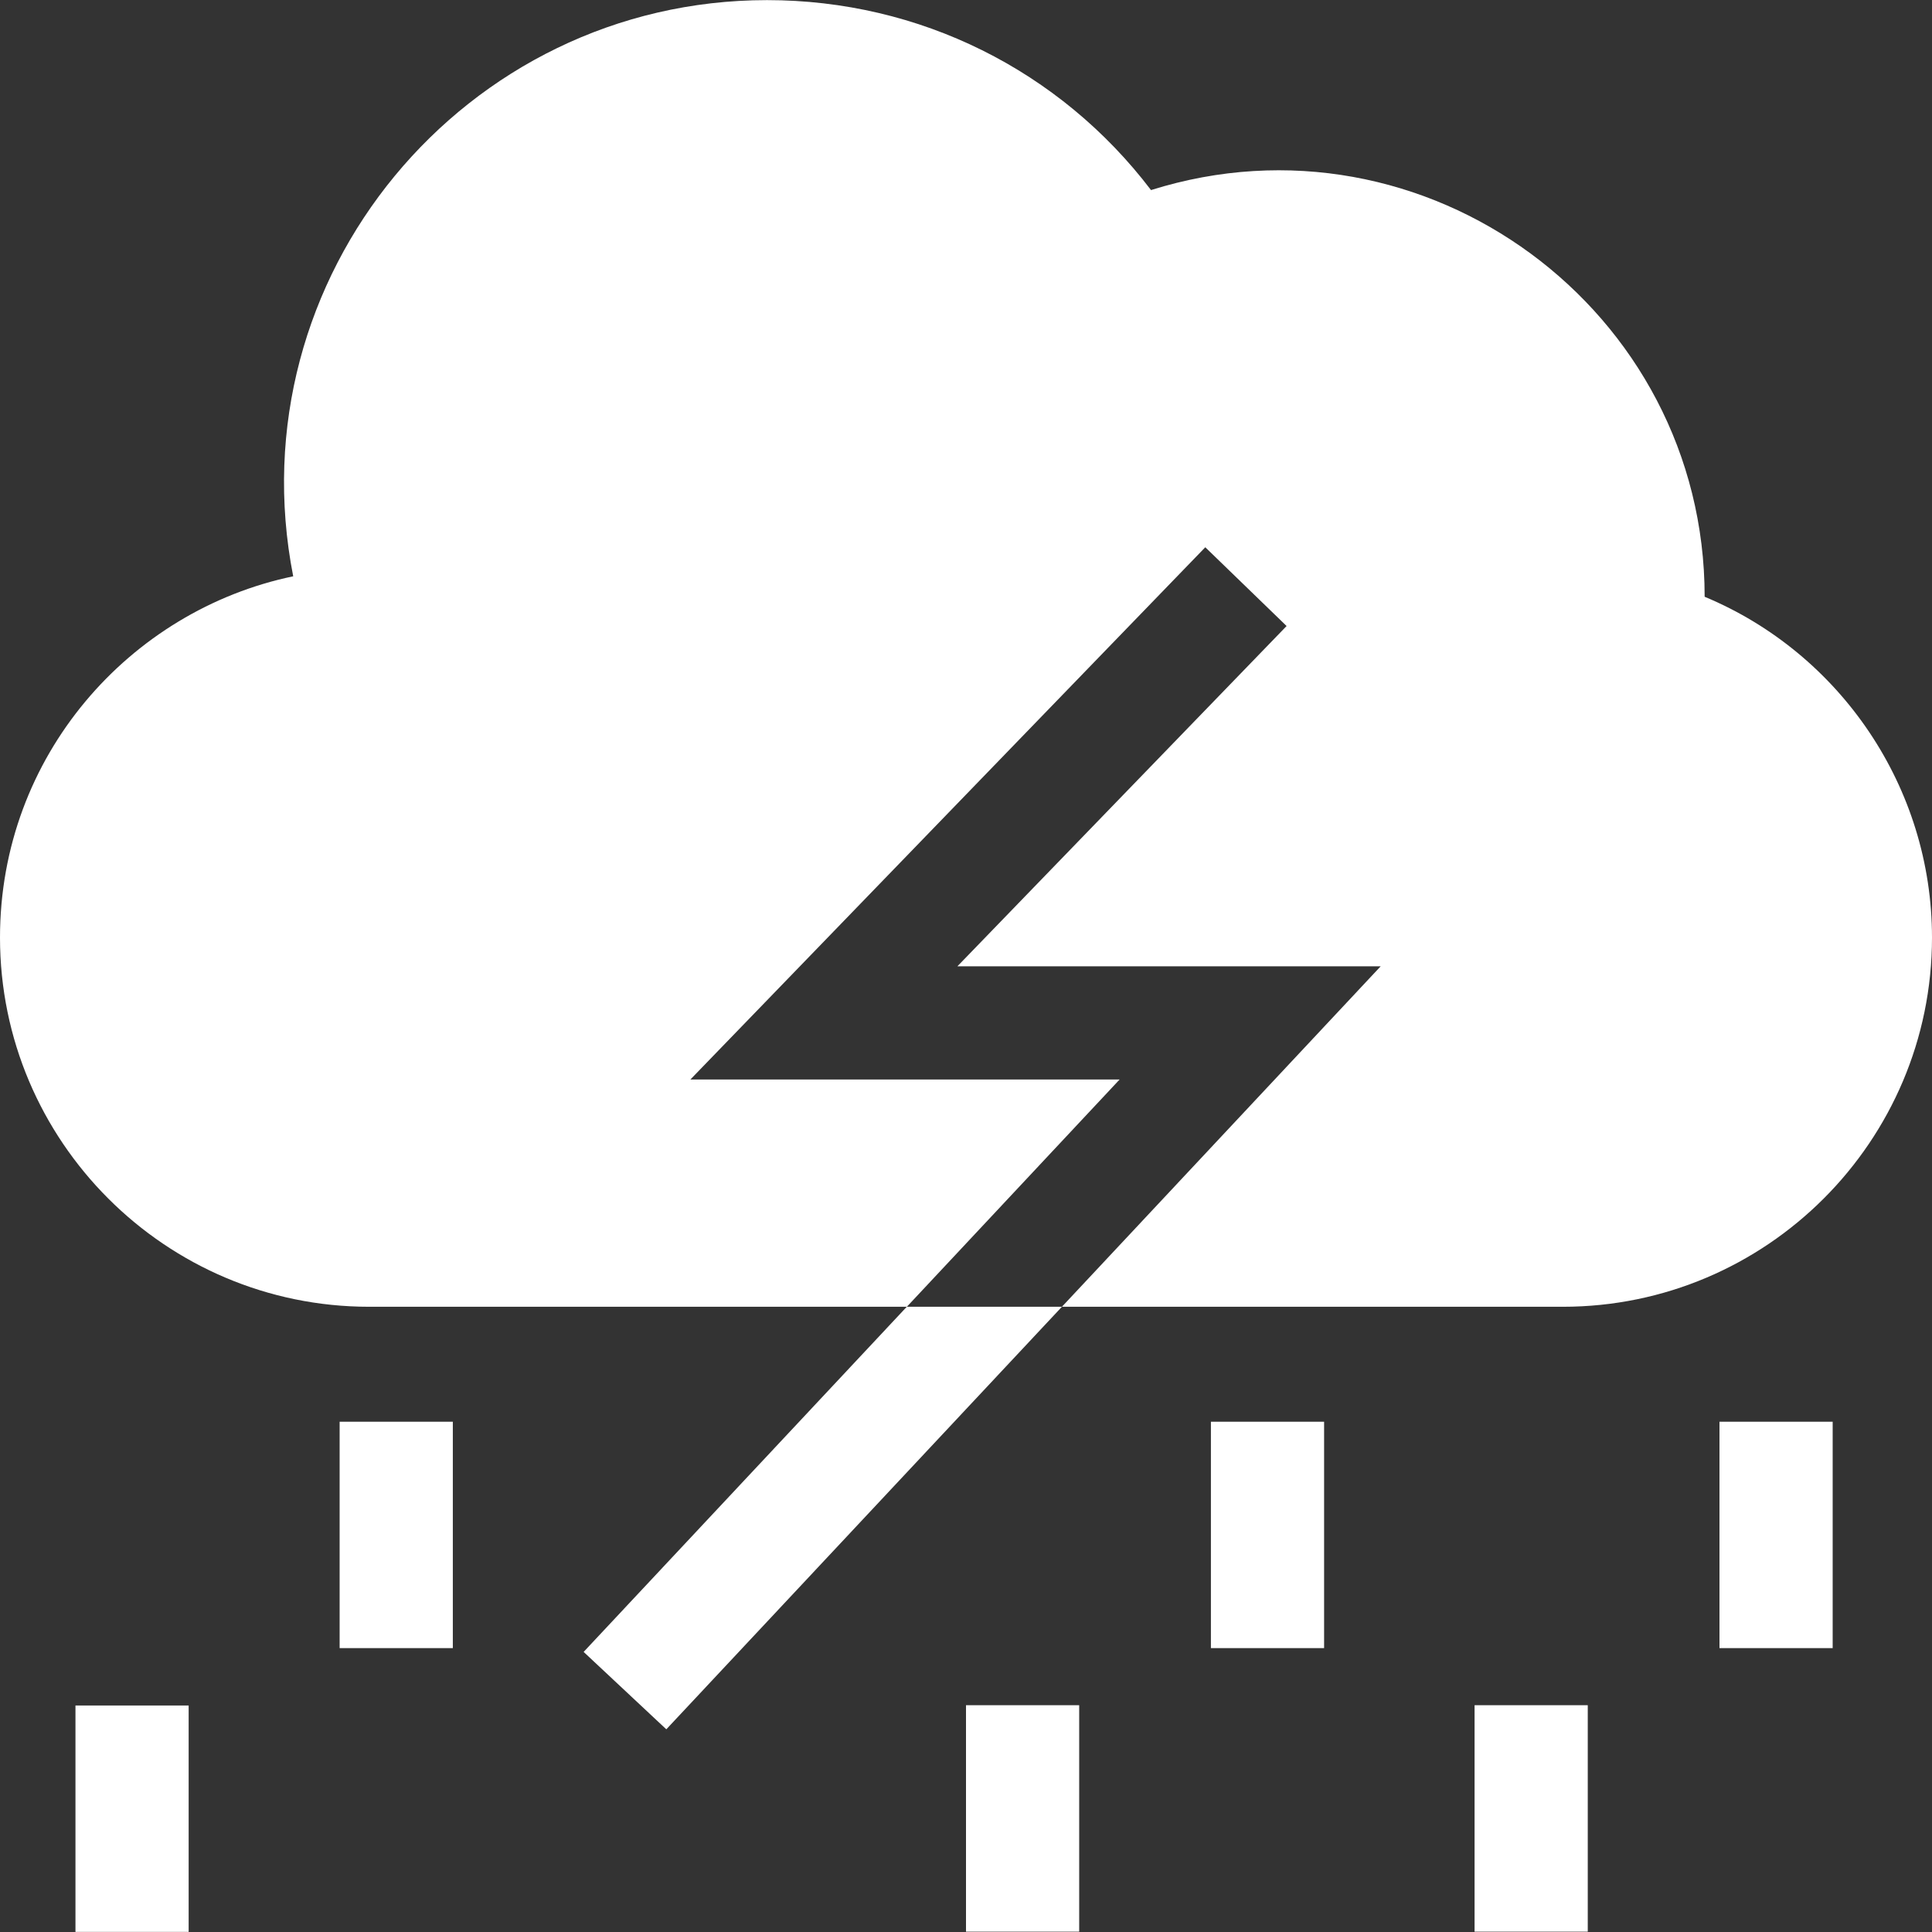 <svg width="34" height="34" viewBox="0 0 34 34" fill="none" xmlns="http://www.w3.org/2000/svg">
<rect x="0" y="0" width="34" height="34" fill="#333333" stroke="none"/>
<g clipPath="url(#clip0)">
<path d="M15.958 22.997L10.271 29.071L11.726 30.433L18.688 22.997H15.958Z" fill="white"/>
<path d="M12.15 18.997L21.211 9.631L22.642 11.017L16.849 17.005H24.298L18.688 22.997H27.503C31.085 22.997 34 20.083 34 16.5C34 13.86 32.39 11.498 29.999 10.502C29.999 5.452 25.078 1.829 20.256 3.345C18.653 1.238 16.183 0.002 13.499 0.002C8.173 0.002 4.127 4.879 5.16 10.142C2.284 10.741 0 13.302 0 16.5C0 20.083 2.915 22.997 6.497 22.997H15.959L19.704 18.997H12.15Z" fill="white"/>
<path d="M1.328 30.014H3.32V33.998H1.328V30.014Z" fill="white"/>
<path d="M5.977 25.02H7.969V29.004H5.977V25.02Z" fill="white"/>
<path d="M21.31 25.02H23.302V29.004H21.31V25.02Z" fill="white"/>
<path d="M30.26 25.02H32.252V29.004H30.26V25.02Z" fill="white"/>
<path d="M17 30.009H18.992V33.994H17V30.009Z" fill="white"/>
<path d="M25.95 30.009H27.942V33.994H25.95V30.009Z" fill="white"/>
</g>
<defs>
<clipPath id="clip0">
<rect width="34" height="34" fill="white"/>
</clipPath>
</defs>
</svg>
